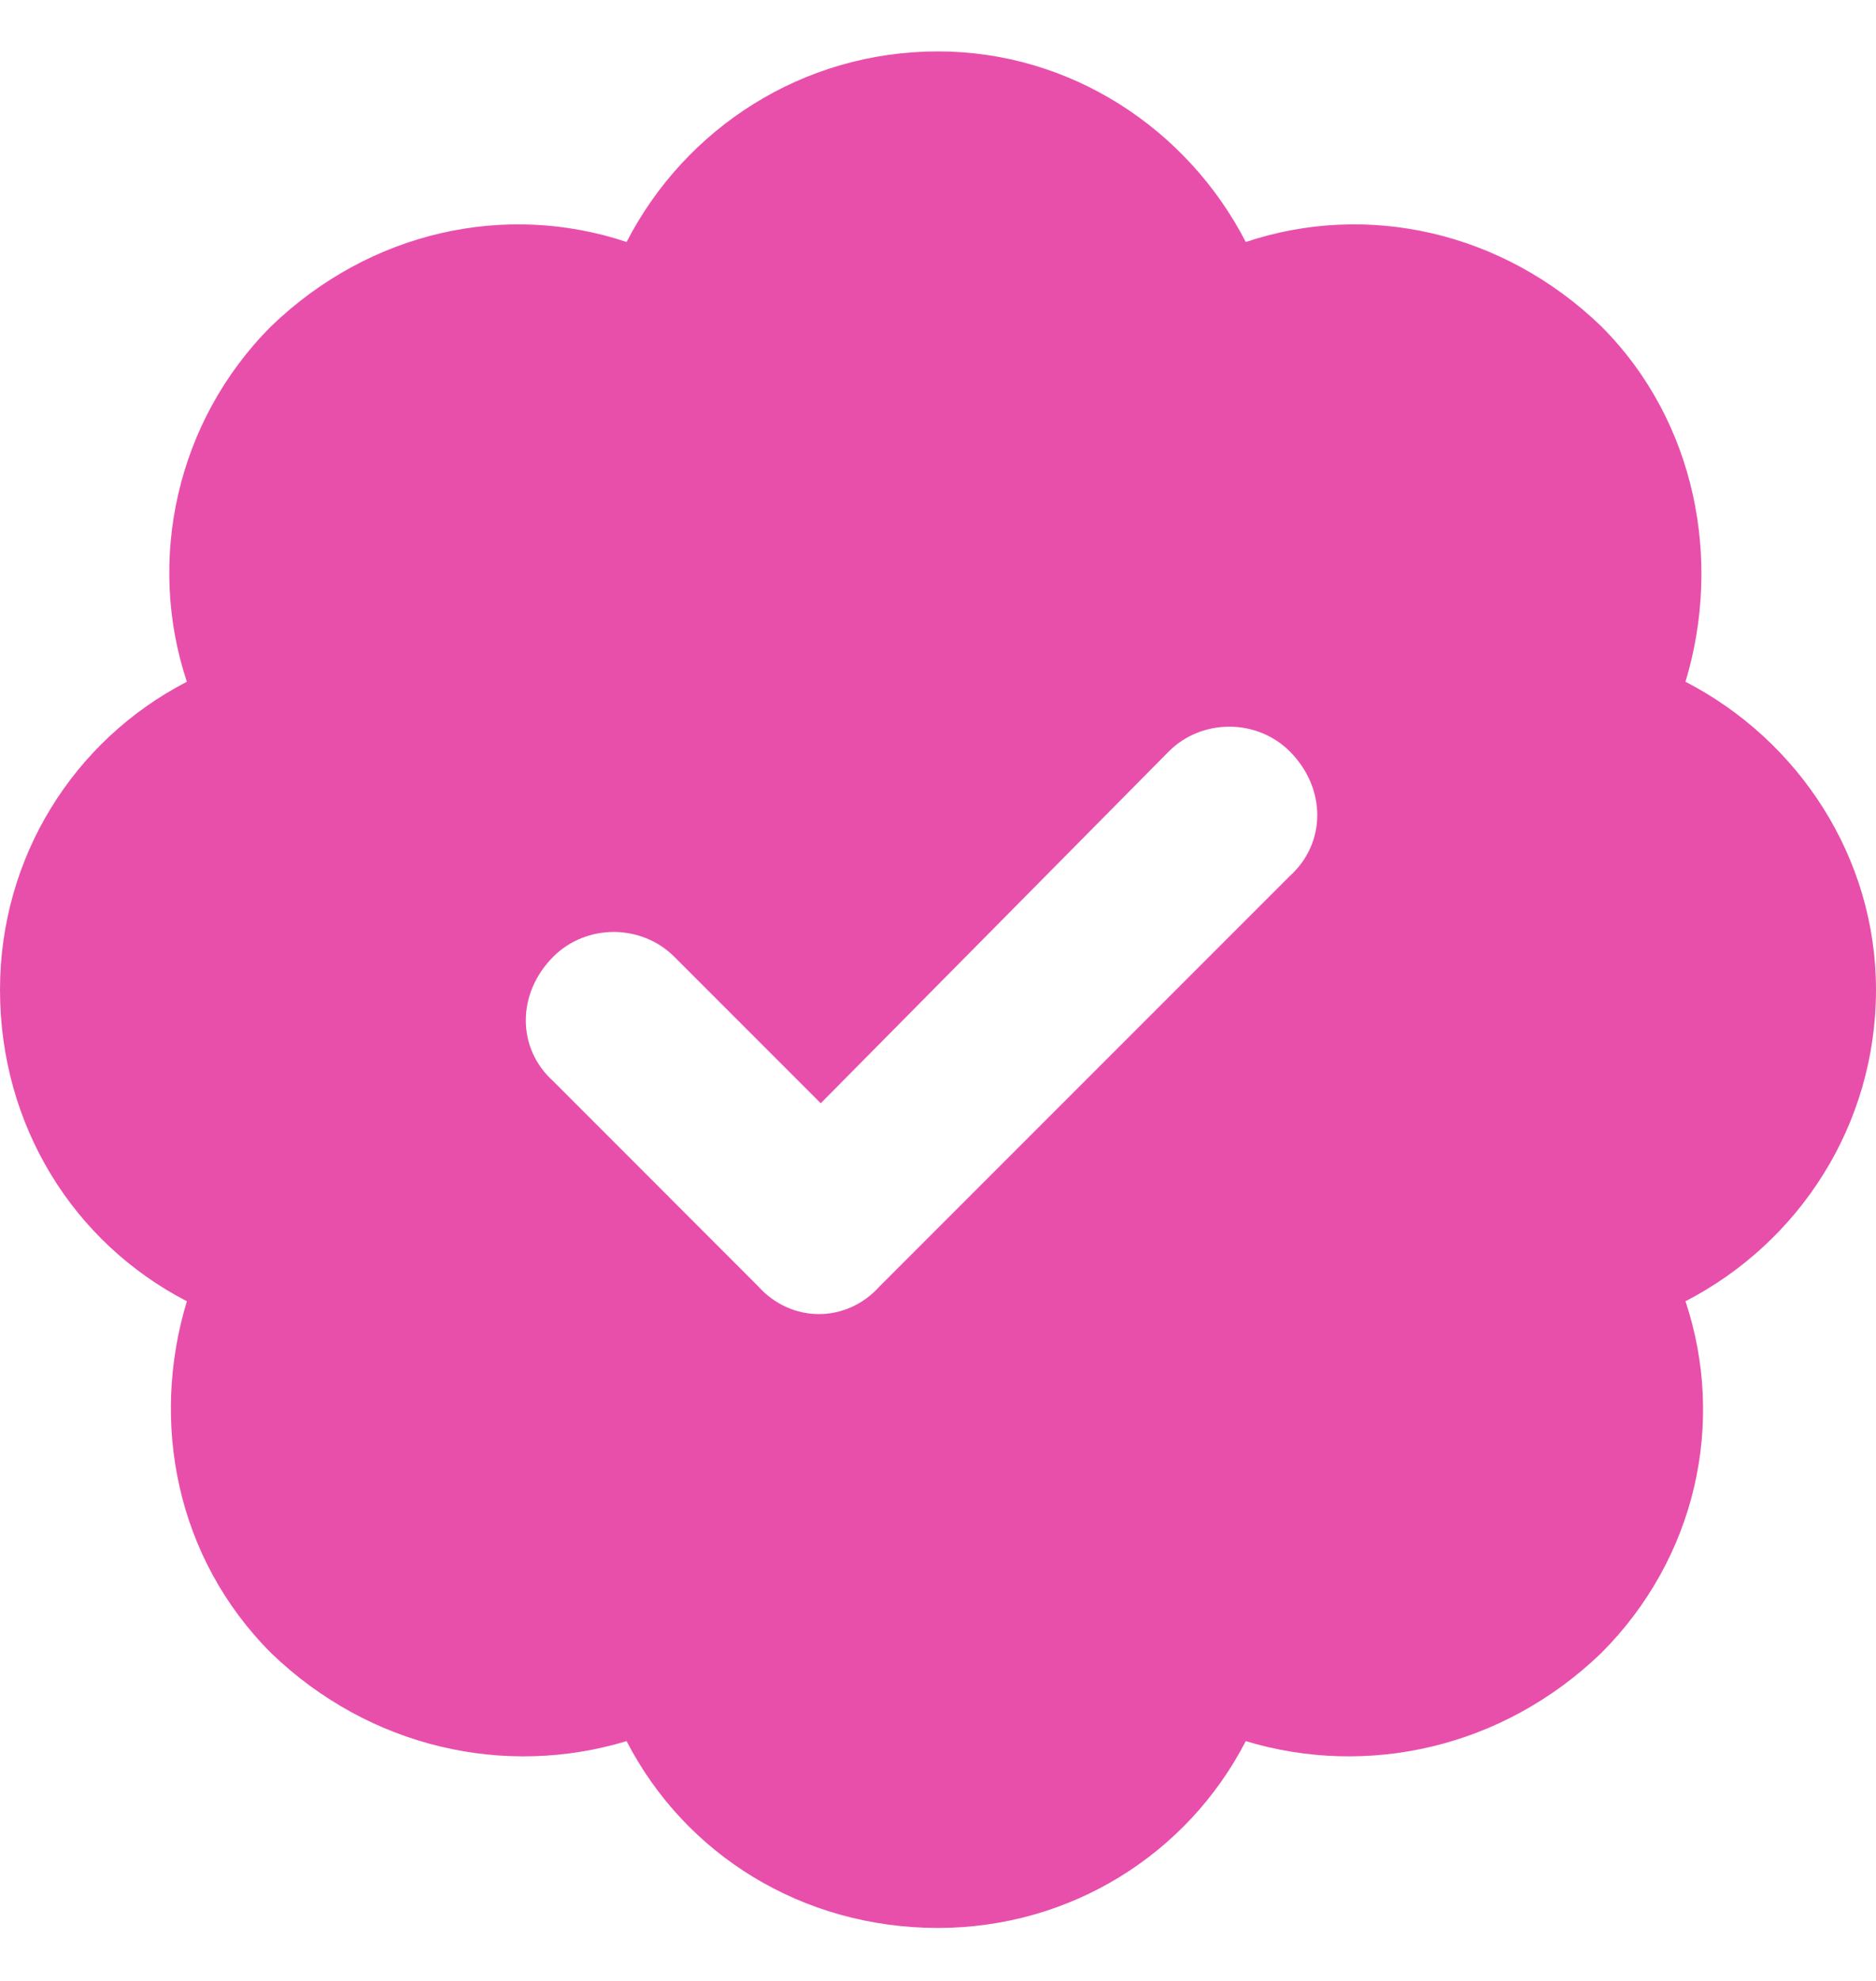 <svg width="18" height="19" viewBox="0 0 18 19" fill="none" xmlns="http://www.w3.org/2000/svg">
<path d="M9 0.493C10.266 0.493 11.391 1.231 11.953 2.321C13.113 1.934 14.414 2.215 15.363 3.129C16.277 4.043 16.523 5.379 16.172 6.539C17.262 7.102 18 8.227 18 9.493C18 10.793 17.262 11.918 16.172 12.481C16.559 13.641 16.277 14.942 15.363 15.856C14.414 16.77 13.113 17.051 11.953 16.7C11.391 17.789 10.266 18.492 9 18.492C7.699 18.492 6.574 17.789 6.012 16.7C4.852 17.051 3.551 16.77 2.602 15.856C1.688 14.942 1.441 13.641 1.793 12.481C0.703 11.918 0 10.793 0 9.493C0 8.227 0.703 7.102 1.793 6.539C1.406 5.379 1.688 4.043 2.602 3.129C3.551 2.215 4.852 1.934 6.012 2.321C6.574 1.231 7.699 0.493 9 0.493ZM12.375 8.403C12.727 8.086 12.727 7.559 12.375 7.207C12.059 6.891 11.531 6.891 11.215 7.207L7.875 10.582L6.469 9.176C6.152 8.86 5.625 8.86 5.309 9.176C4.957 9.528 4.957 10.055 5.309 10.371L7.277 12.34C7.594 12.692 8.121 12.692 8.438 12.34L12.375 8.403Z" fill="#E84FAB"/>
</svg>
